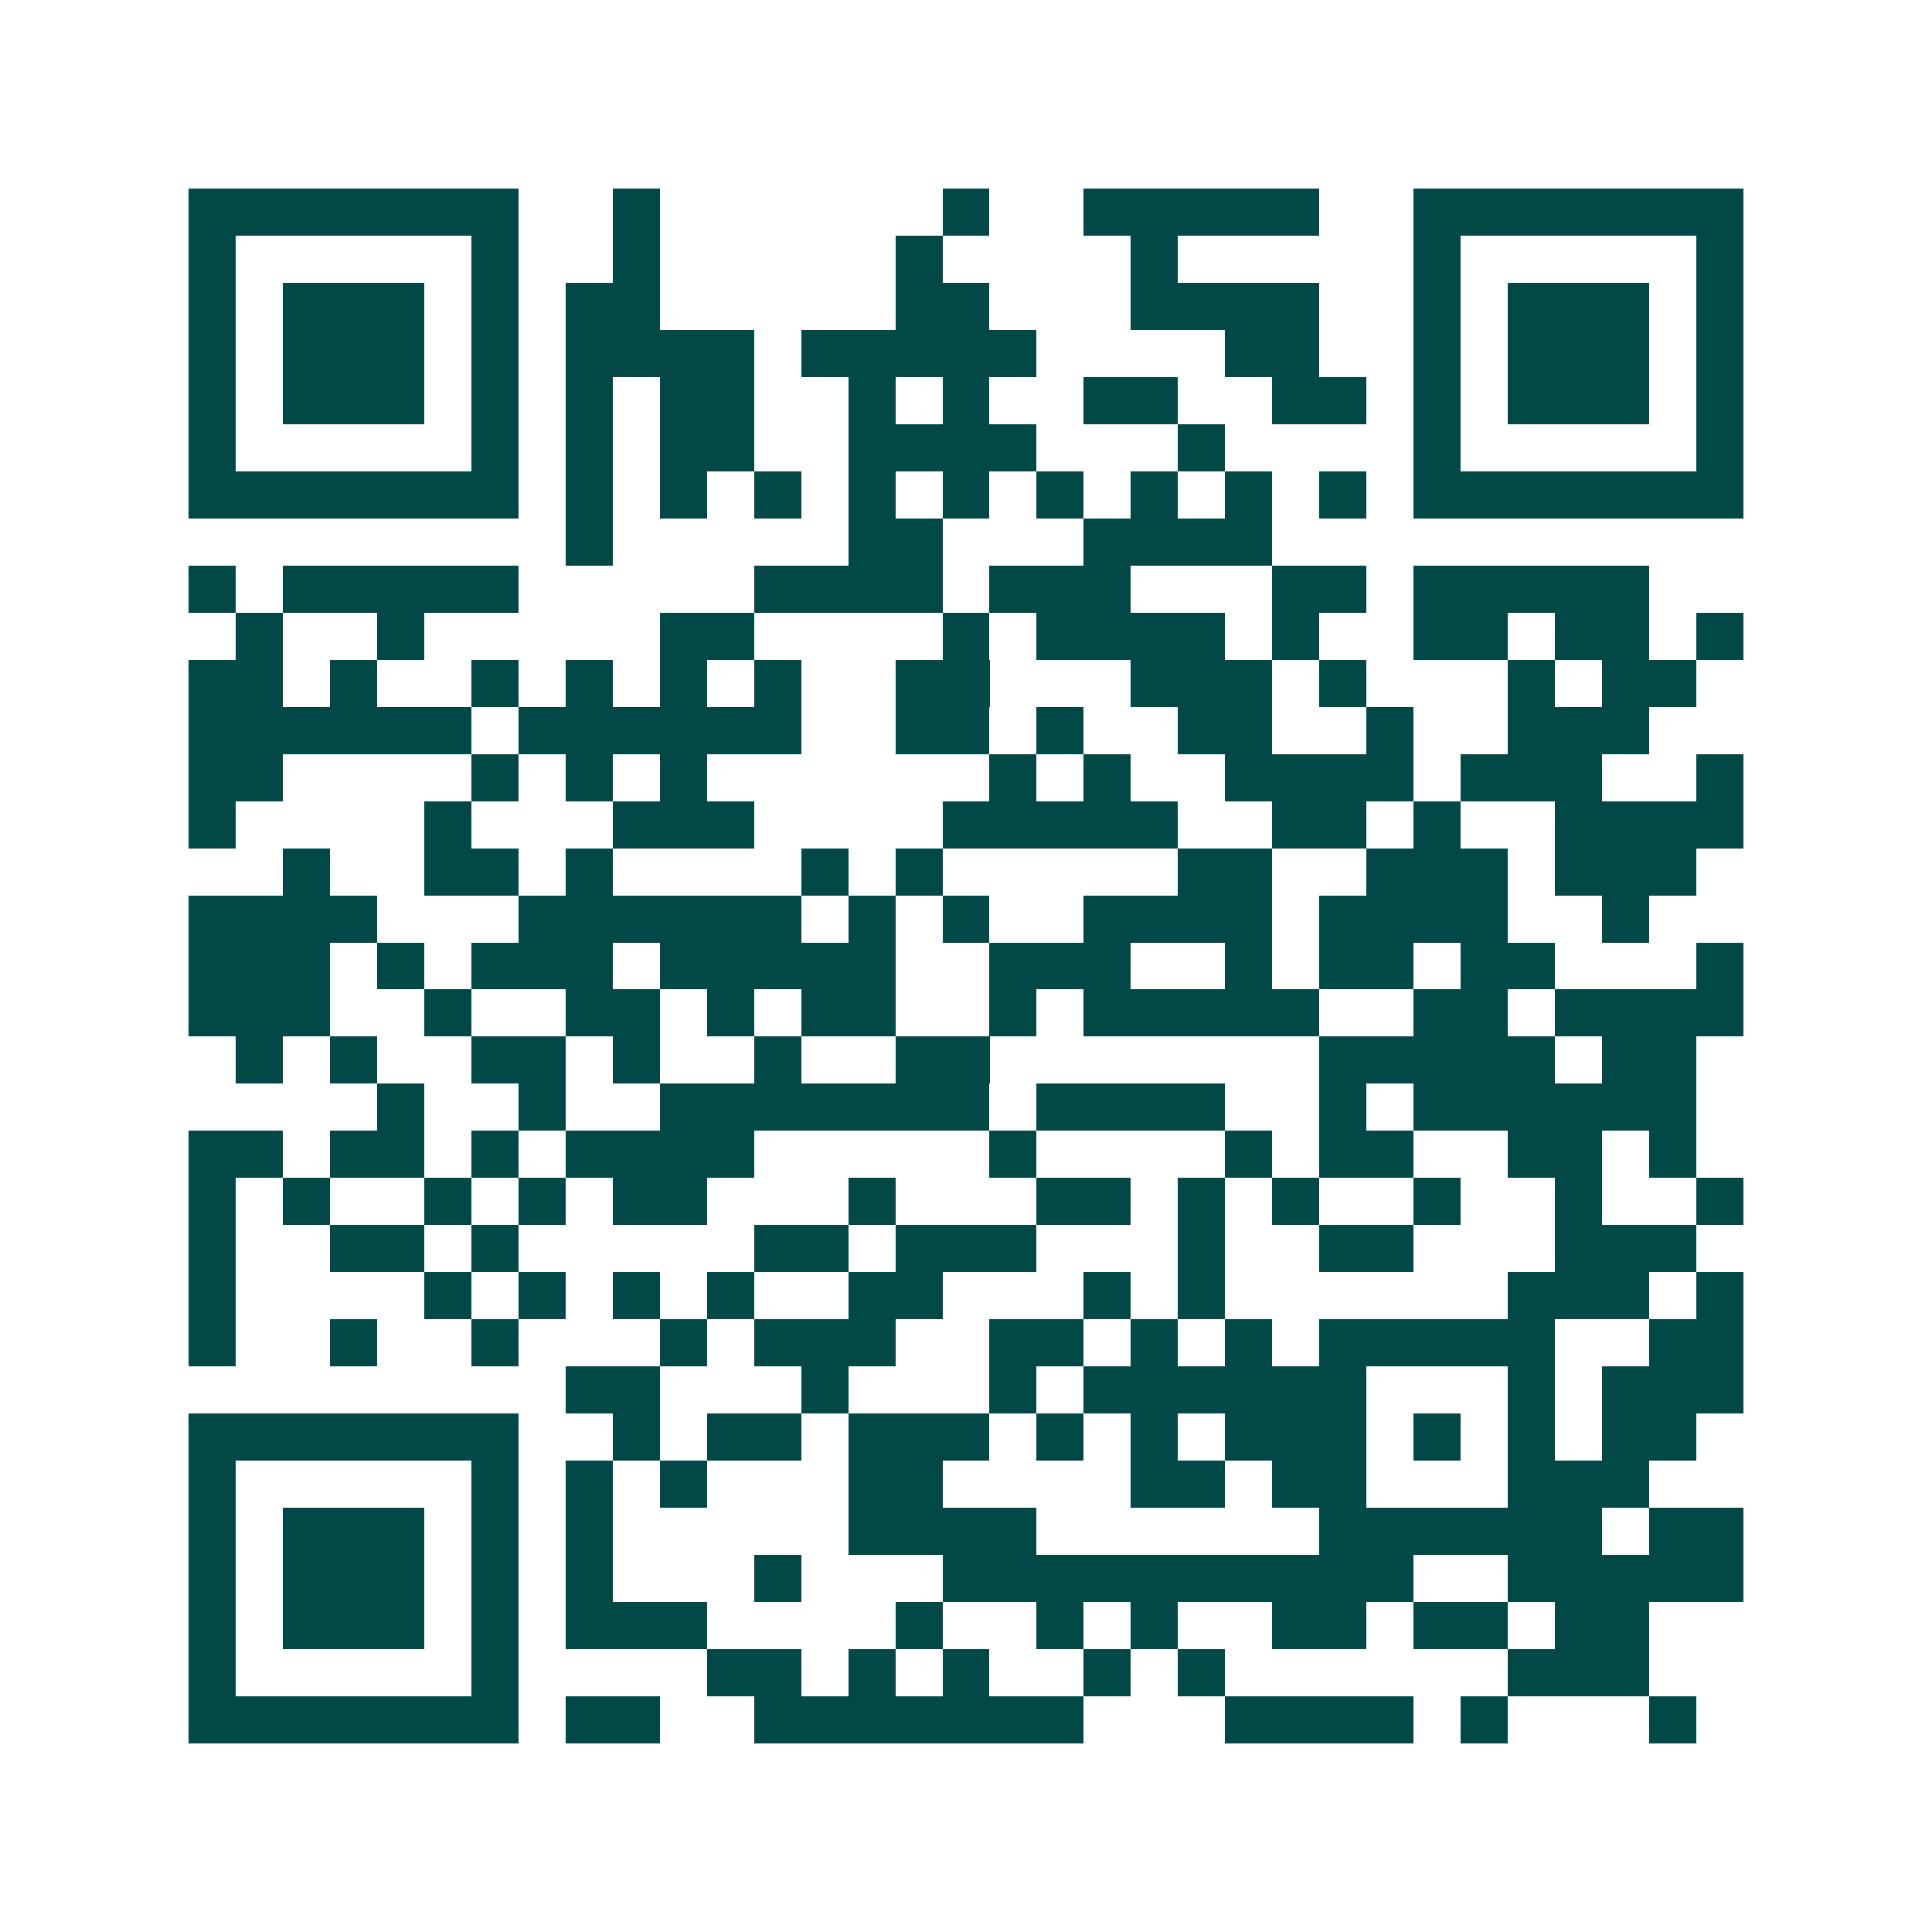 <svg xmlns="http://www.w3.org/2000/svg" width="200" height="200" viewBox="0 0 41 41" shape-rendering="crispEdges"><path fill="#ffffff" d="M0 0h41v41H0z"/><path stroke="#014847" d="M4 4.5h7m2 0h1m6 0h1m2 0h5m2 0h7M4 5.5h1m5 0h1m2 0h1m5 0h1m4 0h1m5 0h1m5 0h1M4 6.5h1m1 0h3m1 0h1m1 0h2m5 0h2m3 0h4m2 0h1m1 0h3m1 0h1M4 7.5h1m1 0h3m1 0h1m1 0h4m1 0h5m4 0h2m2 0h1m1 0h3m1 0h1M4 8.5h1m1 0h3m1 0h1m1 0h1m1 0h2m2 0h1m1 0h1m2 0h2m2 0h2m1 0h1m1 0h3m1 0h1M4 9.5h1m5 0h1m1 0h1m1 0h2m2 0h4m3 0h1m4 0h1m5 0h1M4 10.5h7m1 0h1m1 0h1m1 0h1m1 0h1m1 0h1m1 0h1m1 0h1m1 0h1m1 0h1m1 0h7M12 11.5h1m5 0h2m3 0h4M4 12.5h1m1 0h5m5 0h4m1 0h3m3 0h2m1 0h5M5 13.5h1m2 0h1m5 0h2m4 0h1m1 0h4m1 0h1m2 0h2m1 0h2m1 0h1M4 14.5h2m1 0h1m2 0h1m1 0h1m1 0h1m1 0h1m2 0h2m3 0h3m1 0h1m3 0h1m1 0h2M4 15.5h6m1 0h6m2 0h2m1 0h1m2 0h2m2 0h1m2 0h3M4 16.5h2m4 0h1m1 0h1m1 0h1m6 0h1m1 0h1m2 0h4m1 0h3m2 0h1M4 17.5h1m4 0h1m3 0h3m4 0h5m2 0h2m1 0h1m2 0h4M6 18.5h1m2 0h2m1 0h1m4 0h1m1 0h1m5 0h2m2 0h3m1 0h3M4 19.5h4m3 0h6m1 0h1m1 0h1m2 0h4m1 0h4m2 0h1M4 20.5h3m1 0h1m1 0h3m1 0h5m2 0h3m2 0h1m1 0h2m1 0h2m3 0h1M4 21.5h3m2 0h1m2 0h2m1 0h1m1 0h2m2 0h1m1 0h5m2 0h2m1 0h4M5 22.5h1m1 0h1m2 0h2m1 0h1m2 0h1m2 0h2m7 0h5m1 0h2M8 23.5h1m2 0h1m2 0h7m1 0h4m2 0h1m1 0h6M4 24.5h2m1 0h2m1 0h1m1 0h4m5 0h1m4 0h1m1 0h2m2 0h2m1 0h1M4 25.5h1m1 0h1m2 0h1m1 0h1m1 0h2m3 0h1m3 0h2m1 0h1m1 0h1m2 0h1m2 0h1m2 0h1M4 26.5h1m2 0h2m1 0h1m5 0h2m1 0h3m3 0h1m2 0h2m3 0h3M4 27.5h1m4 0h1m1 0h1m1 0h1m1 0h1m2 0h2m3 0h1m1 0h1m6 0h3m1 0h1M4 28.5h1m2 0h1m2 0h1m3 0h1m1 0h3m2 0h2m1 0h1m1 0h1m1 0h5m2 0h2M12 29.5h2m3 0h1m3 0h1m1 0h6m3 0h1m1 0h3M4 30.5h7m2 0h1m1 0h2m1 0h3m1 0h1m1 0h1m1 0h3m1 0h1m1 0h1m1 0h2M4 31.5h1m5 0h1m1 0h1m1 0h1m3 0h2m4 0h2m1 0h2m3 0h3M4 32.5h1m1 0h3m1 0h1m1 0h1m5 0h4m6 0h6m1 0h2M4 33.5h1m1 0h3m1 0h1m1 0h1m3 0h1m3 0h10m2 0h5M4 34.5h1m1 0h3m1 0h1m1 0h3m4 0h1m2 0h1m1 0h1m2 0h2m1 0h2m1 0h2M4 35.5h1m5 0h1m4 0h2m1 0h1m1 0h1m2 0h1m1 0h1m6 0h3M4 36.5h7m1 0h2m2 0h7m3 0h4m1 0h1m3 0h1"/></svg>
